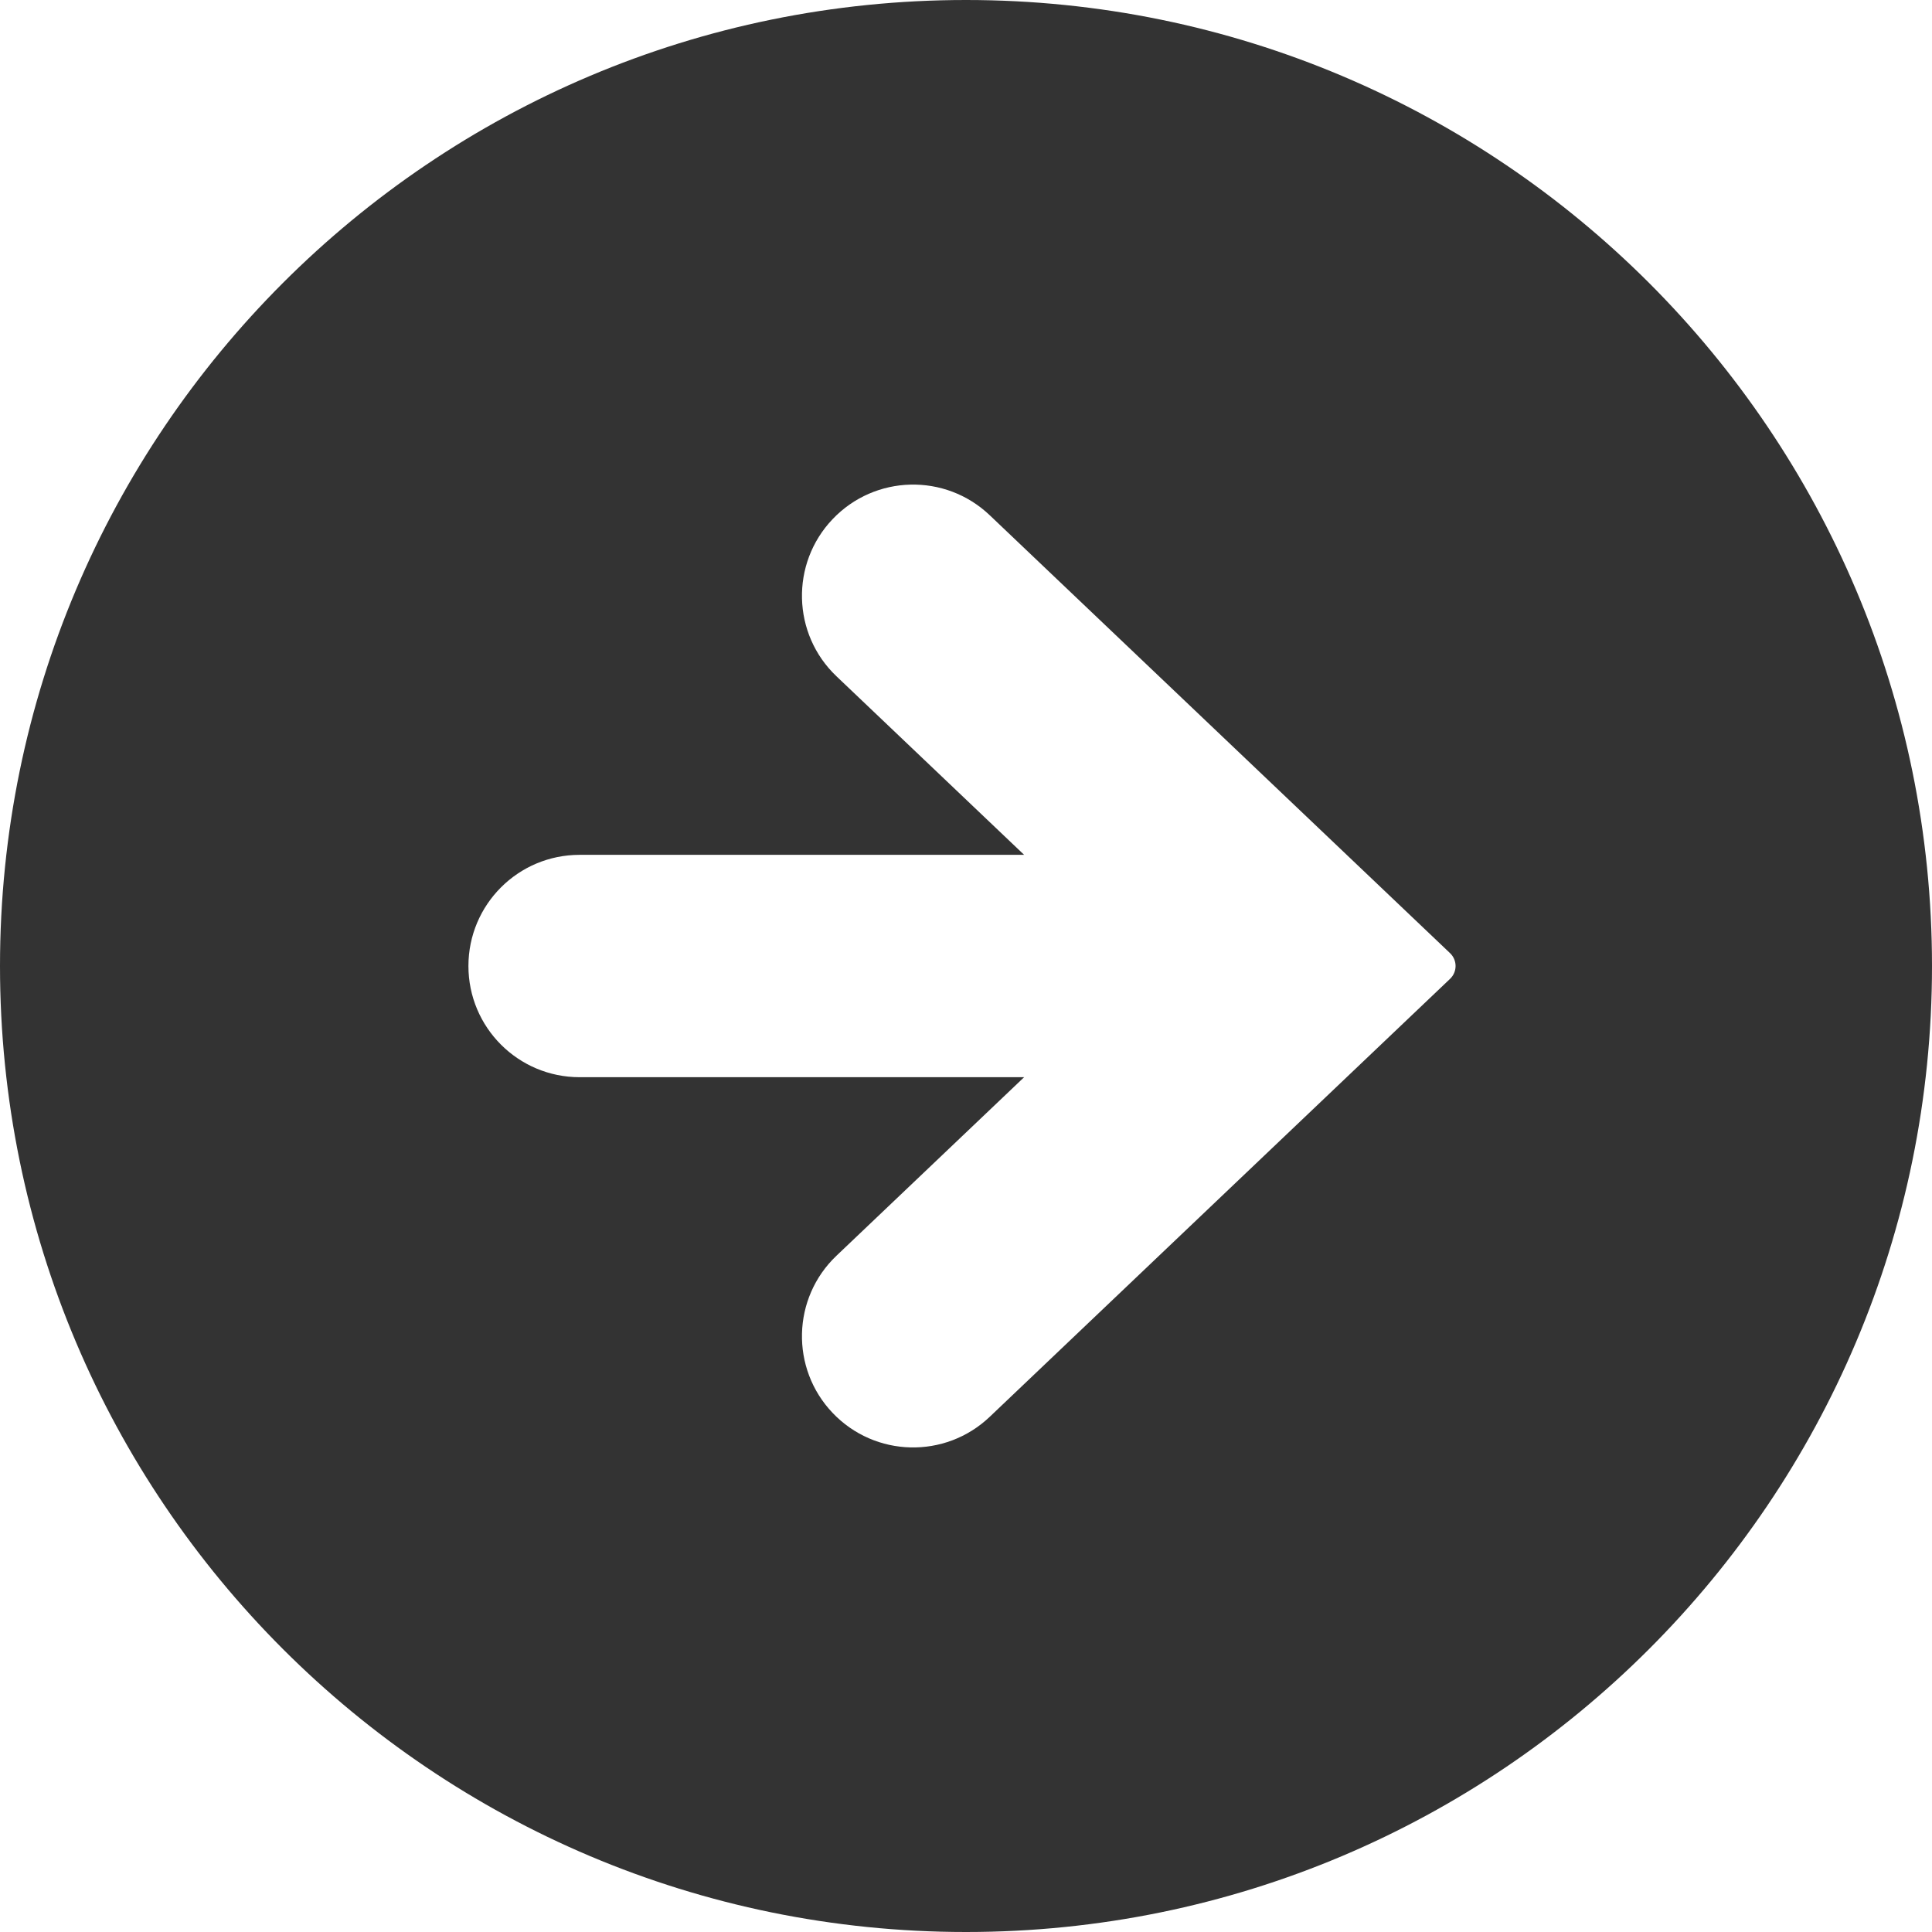 <!--?xml version="1.0" encoding="utf-8"?-->
<!-- Generator: Adobe Illustrator 18.1.1, SVG Export Plug-In . SVG Version: 6.00 Build 0)  -->

<svg version="1.1" id="_x32_" xmlns="http://www.w3.org/2000/svg" xmlns:xlink="http://www.w3.org/1999/xlink" x="0px" y="0px" viewBox="0 0 512 512" style="width: 32px; height: 32px; opacity: 1;" xml:space="preserve">
<style type="text/css">
	.st0{fill:#4B4B4B;}
</style>
<g>
	<path class="st0" d="M256,0C114.614,0,0,114.613,0,256s114.614,256,256,256c141.387,0,256-114.613,256-256S397.387,0,256,0z
		 M384.29,259.396L262.298,375.46c-11.79,11.226-30.435,10.767-41.653-1.032c-11.218-11.79-10.75-30.452,1.032-41.653l49.726-47.306
		H153.605c-16.282,0-29.467-13.186-29.467-29.468s13.186-29.46,29.467-29.46h117.799l-49.726-47.314
		c-11.782-11.193-12.25-29.863-1.032-41.644c11.218-11.798,29.863-12.267,41.653-1.032L384.29,252.605
		c0.928,0.887,1.452,2.113,1.452,3.395C385.742,257.282,385.218,258.508,384.29,259.396z" style="fill: rgb(51, 51, 51);"></path>
</g>
</svg>
